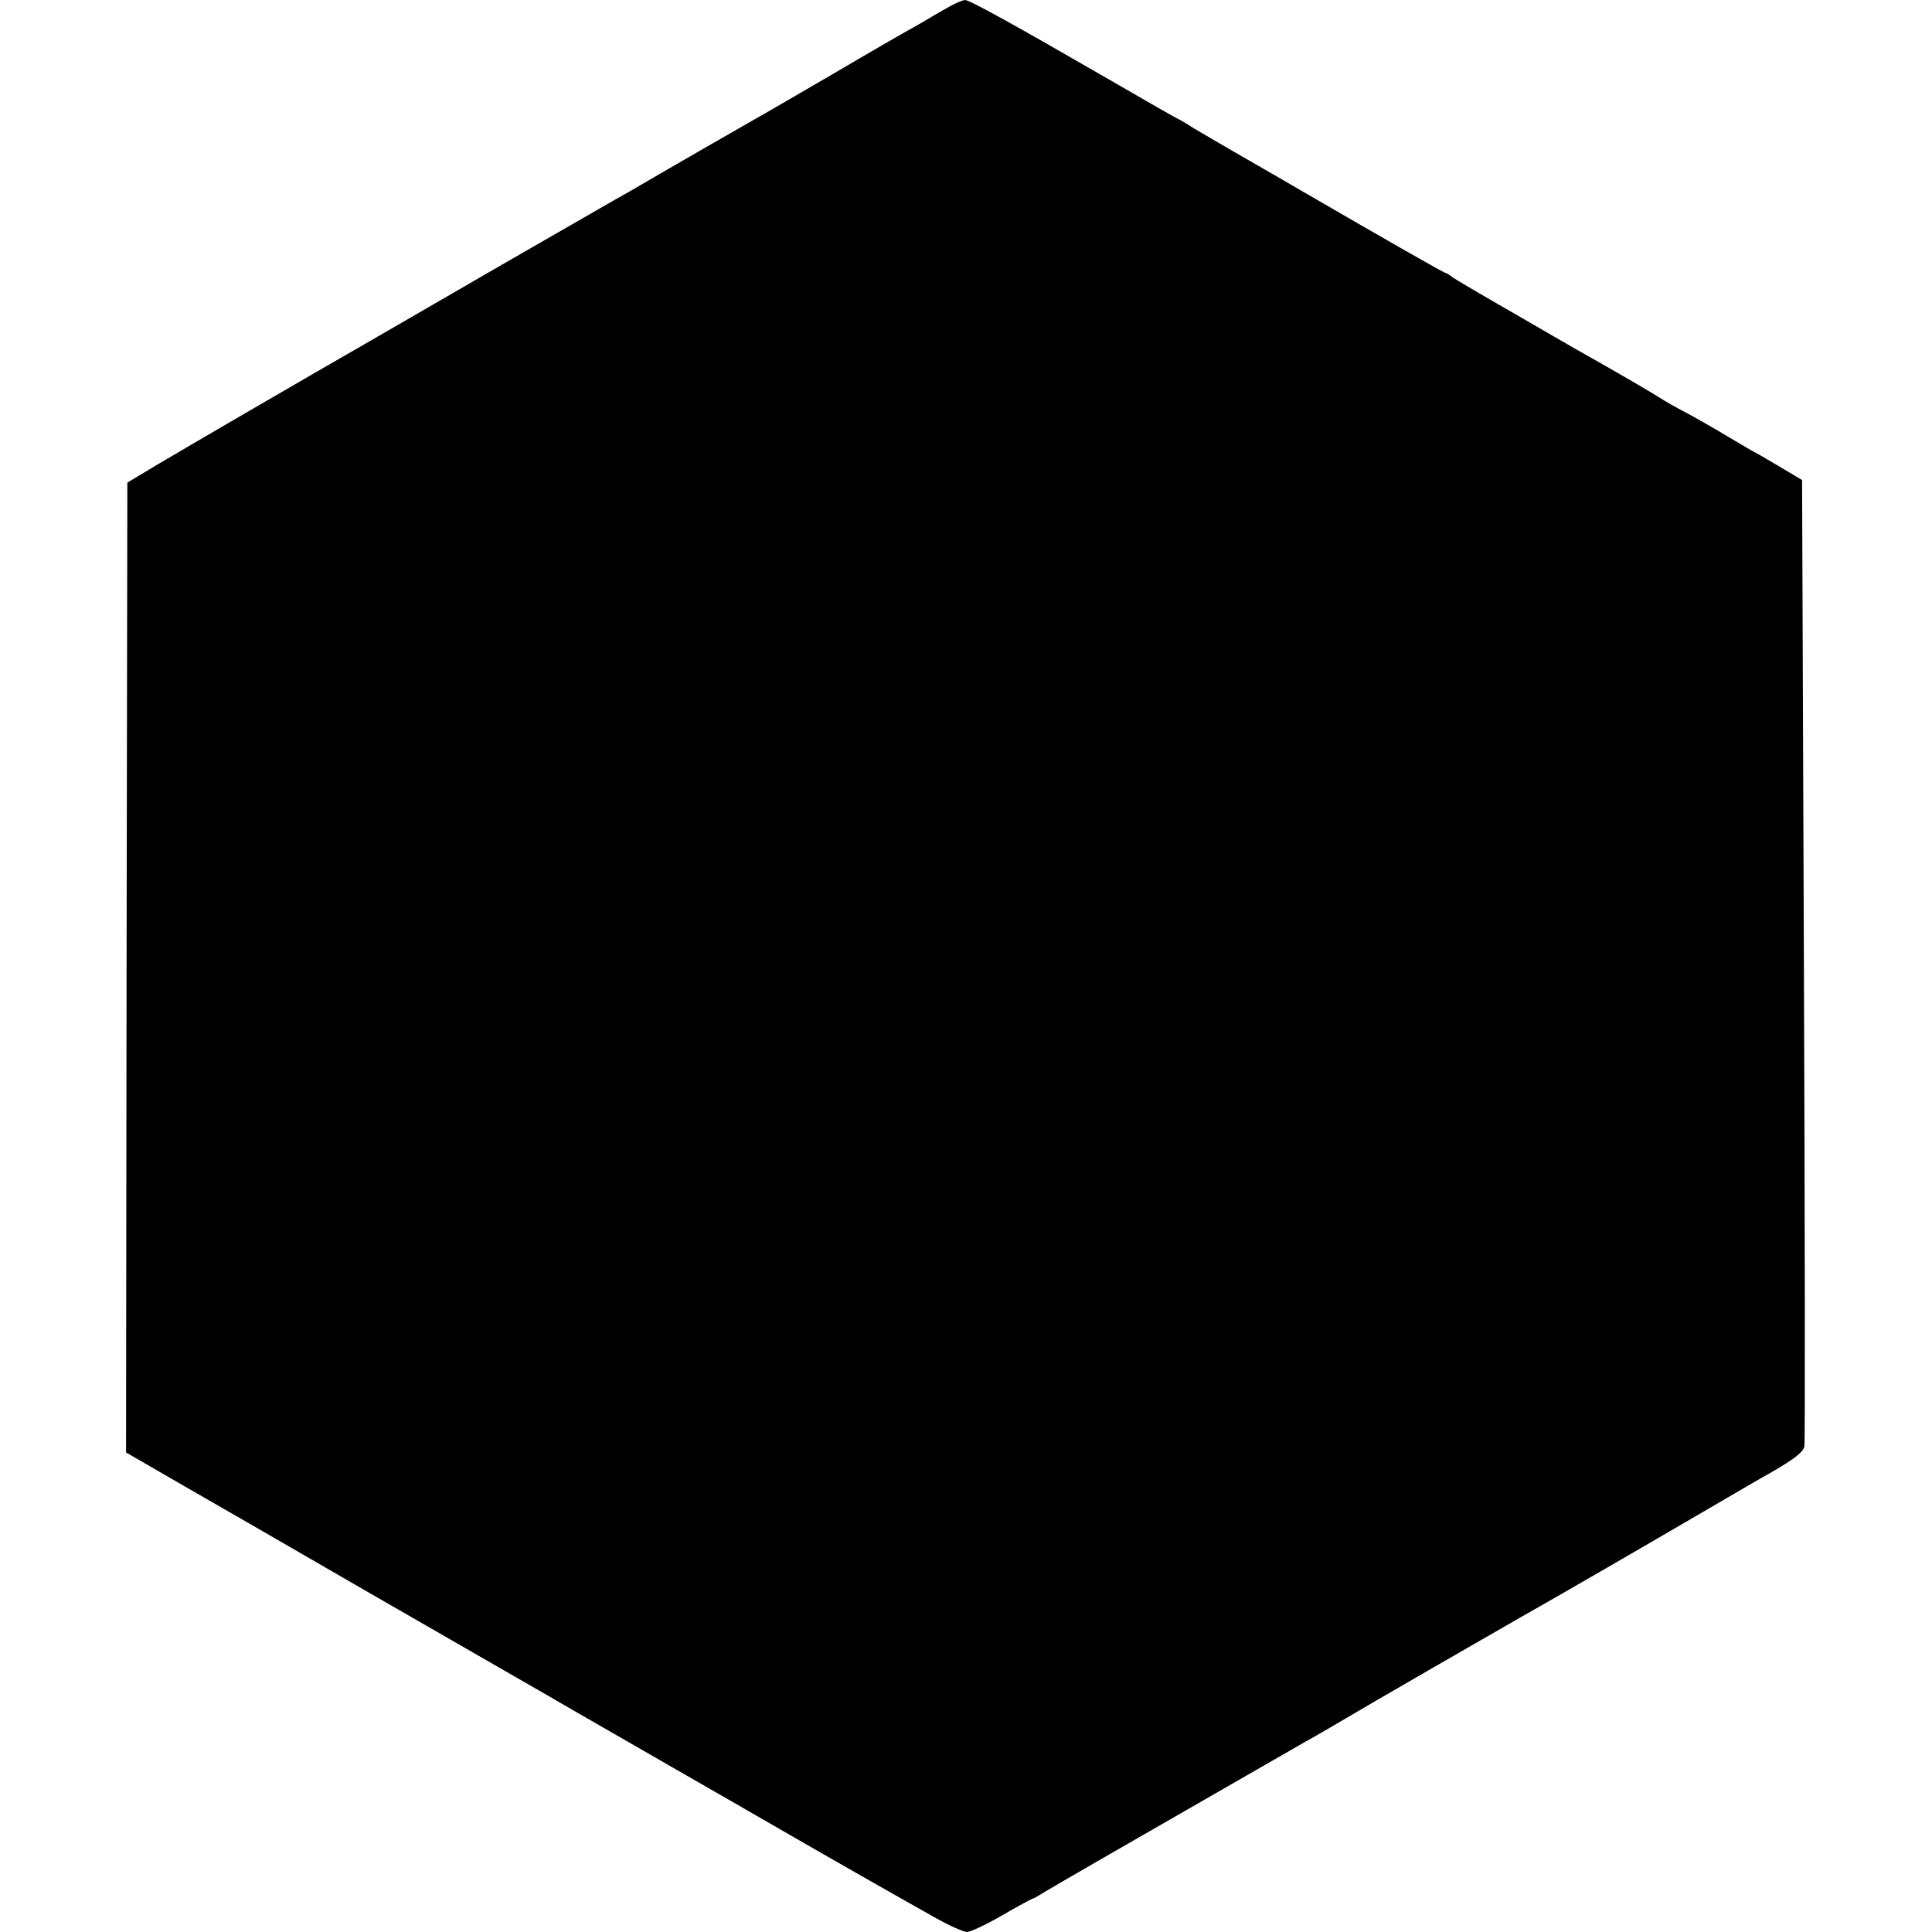 <?xml version="1.0" standalone="no"?>
<!DOCTYPE svg PUBLIC "-//W3C//DTD SVG 20010904//EN"
 "http://www.w3.org/TR/2001/REC-SVG-20010904/DTD/svg10.dtd">
<svg version="1.0" xmlns="http://www.w3.org/2000/svg"
 width="751pt" height="751pt" viewBox="0 0 751 751"
 preserveAspectRatio="xMidYMid meet">
<g transform="translate(0,751) scale(0.1,-0.1)"
fill="#000000" stroke="none">
<path d="M3695 7487 c-22 -12 -56 -32 -75 -43 -19 -12 -56 -33 -81 -47 -26
-14 -156 -89 -290 -168 -134 -78 -273 -159 -309 -179 -53 -30 -342 -196 -487
-281 -18 -10 -49 -28 -69 -39 -75 -43 -179 -103 -459 -264 -159 -92 -351 -203
-425 -246 -367 -211 -777 -450 -885 -514 l-120 -72 -3 -1885 -2 -1885 52 -30
c29 -17 235 -136 458 -264 375 -217 491 -284 940 -542 91 -52 226 -130 300
-173 74 -43 239 -137 365 -210 127 -73 307 -176 400 -230 209 -121 508 -291
635 -362 52 -29 106 -53 119 -53 13 0 75 29 137 65 62 36 116 65 119 65 3 0
22 11 43 24 34 21 292 170 787 454 110 63 216 124 235 135 19 10 76 43 125 72
121 72 576 334 700 405 135 76 465 267 715 413 113 66 214 125 225 131 122 68
164 99 169 124 3 15 2 866 -2 1891 l-7 1865 -89 53 c-49 29 -90 53 -91 53 -2
0 -50 28 -107 62 -56 34 -132 77 -168 96 -36 19 -81 44 -100 57 -39 25 -202
119 -270 157 -25 14 -90 51 -145 83 -55 32 -158 92 -230 133 -71 41 -142 83
-157 93 -14 11 -28 19 -31 19 -5 0 -218 121 -552 315 -55 32 -158 92 -230 133
-71 41 -159 92 -194 113 -34 22 -64 39 -66 39 -2 0 -117 66 -257 147 -379 219
-549 313 -567 313 -9 -1 -34 -11 -56 -23z"/>
</g>
</svg>
